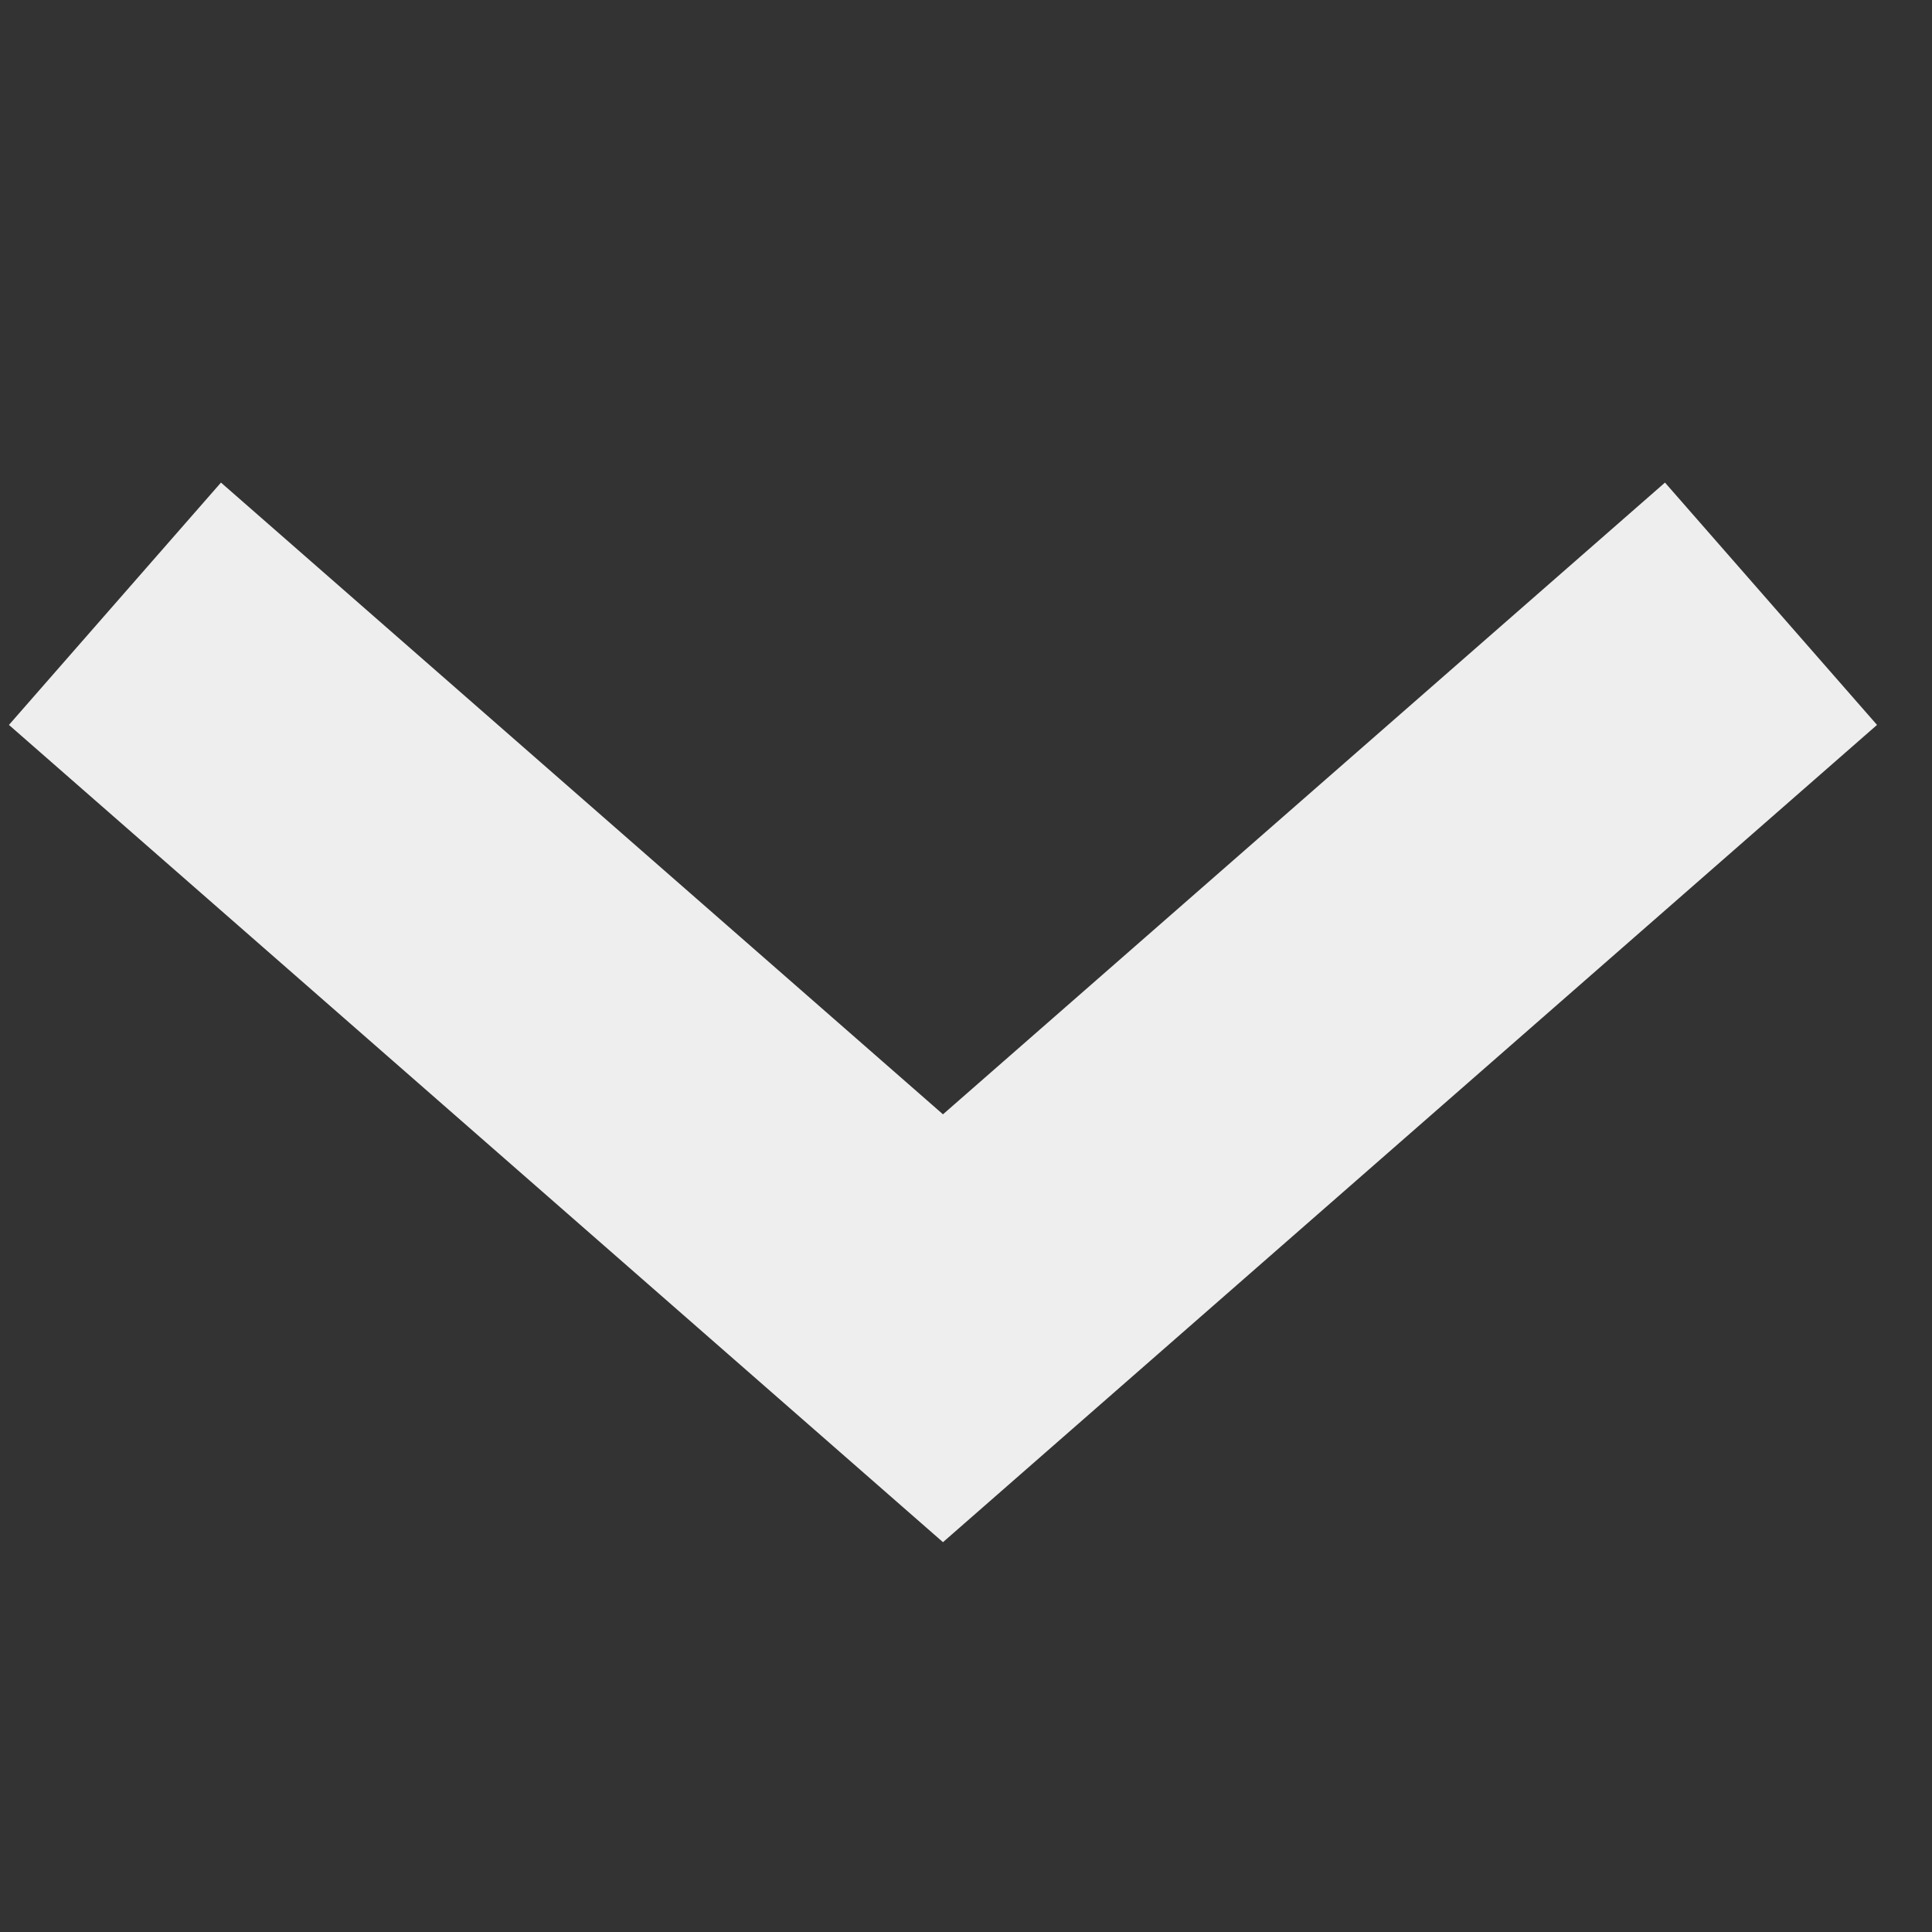 <svg width="12" height="12" viewBox="0 0 12 12" fill="none" xmlns="http://www.w3.org/2000/svg">
<rect x="0" y="0" width="12" height="12" fill="#333333" stroke="none"/>
<path d="M0.714 3.75L5.857 8.25L11 3.75" stroke="#EEEEEE" stroke-width="2"/>
</svg>
